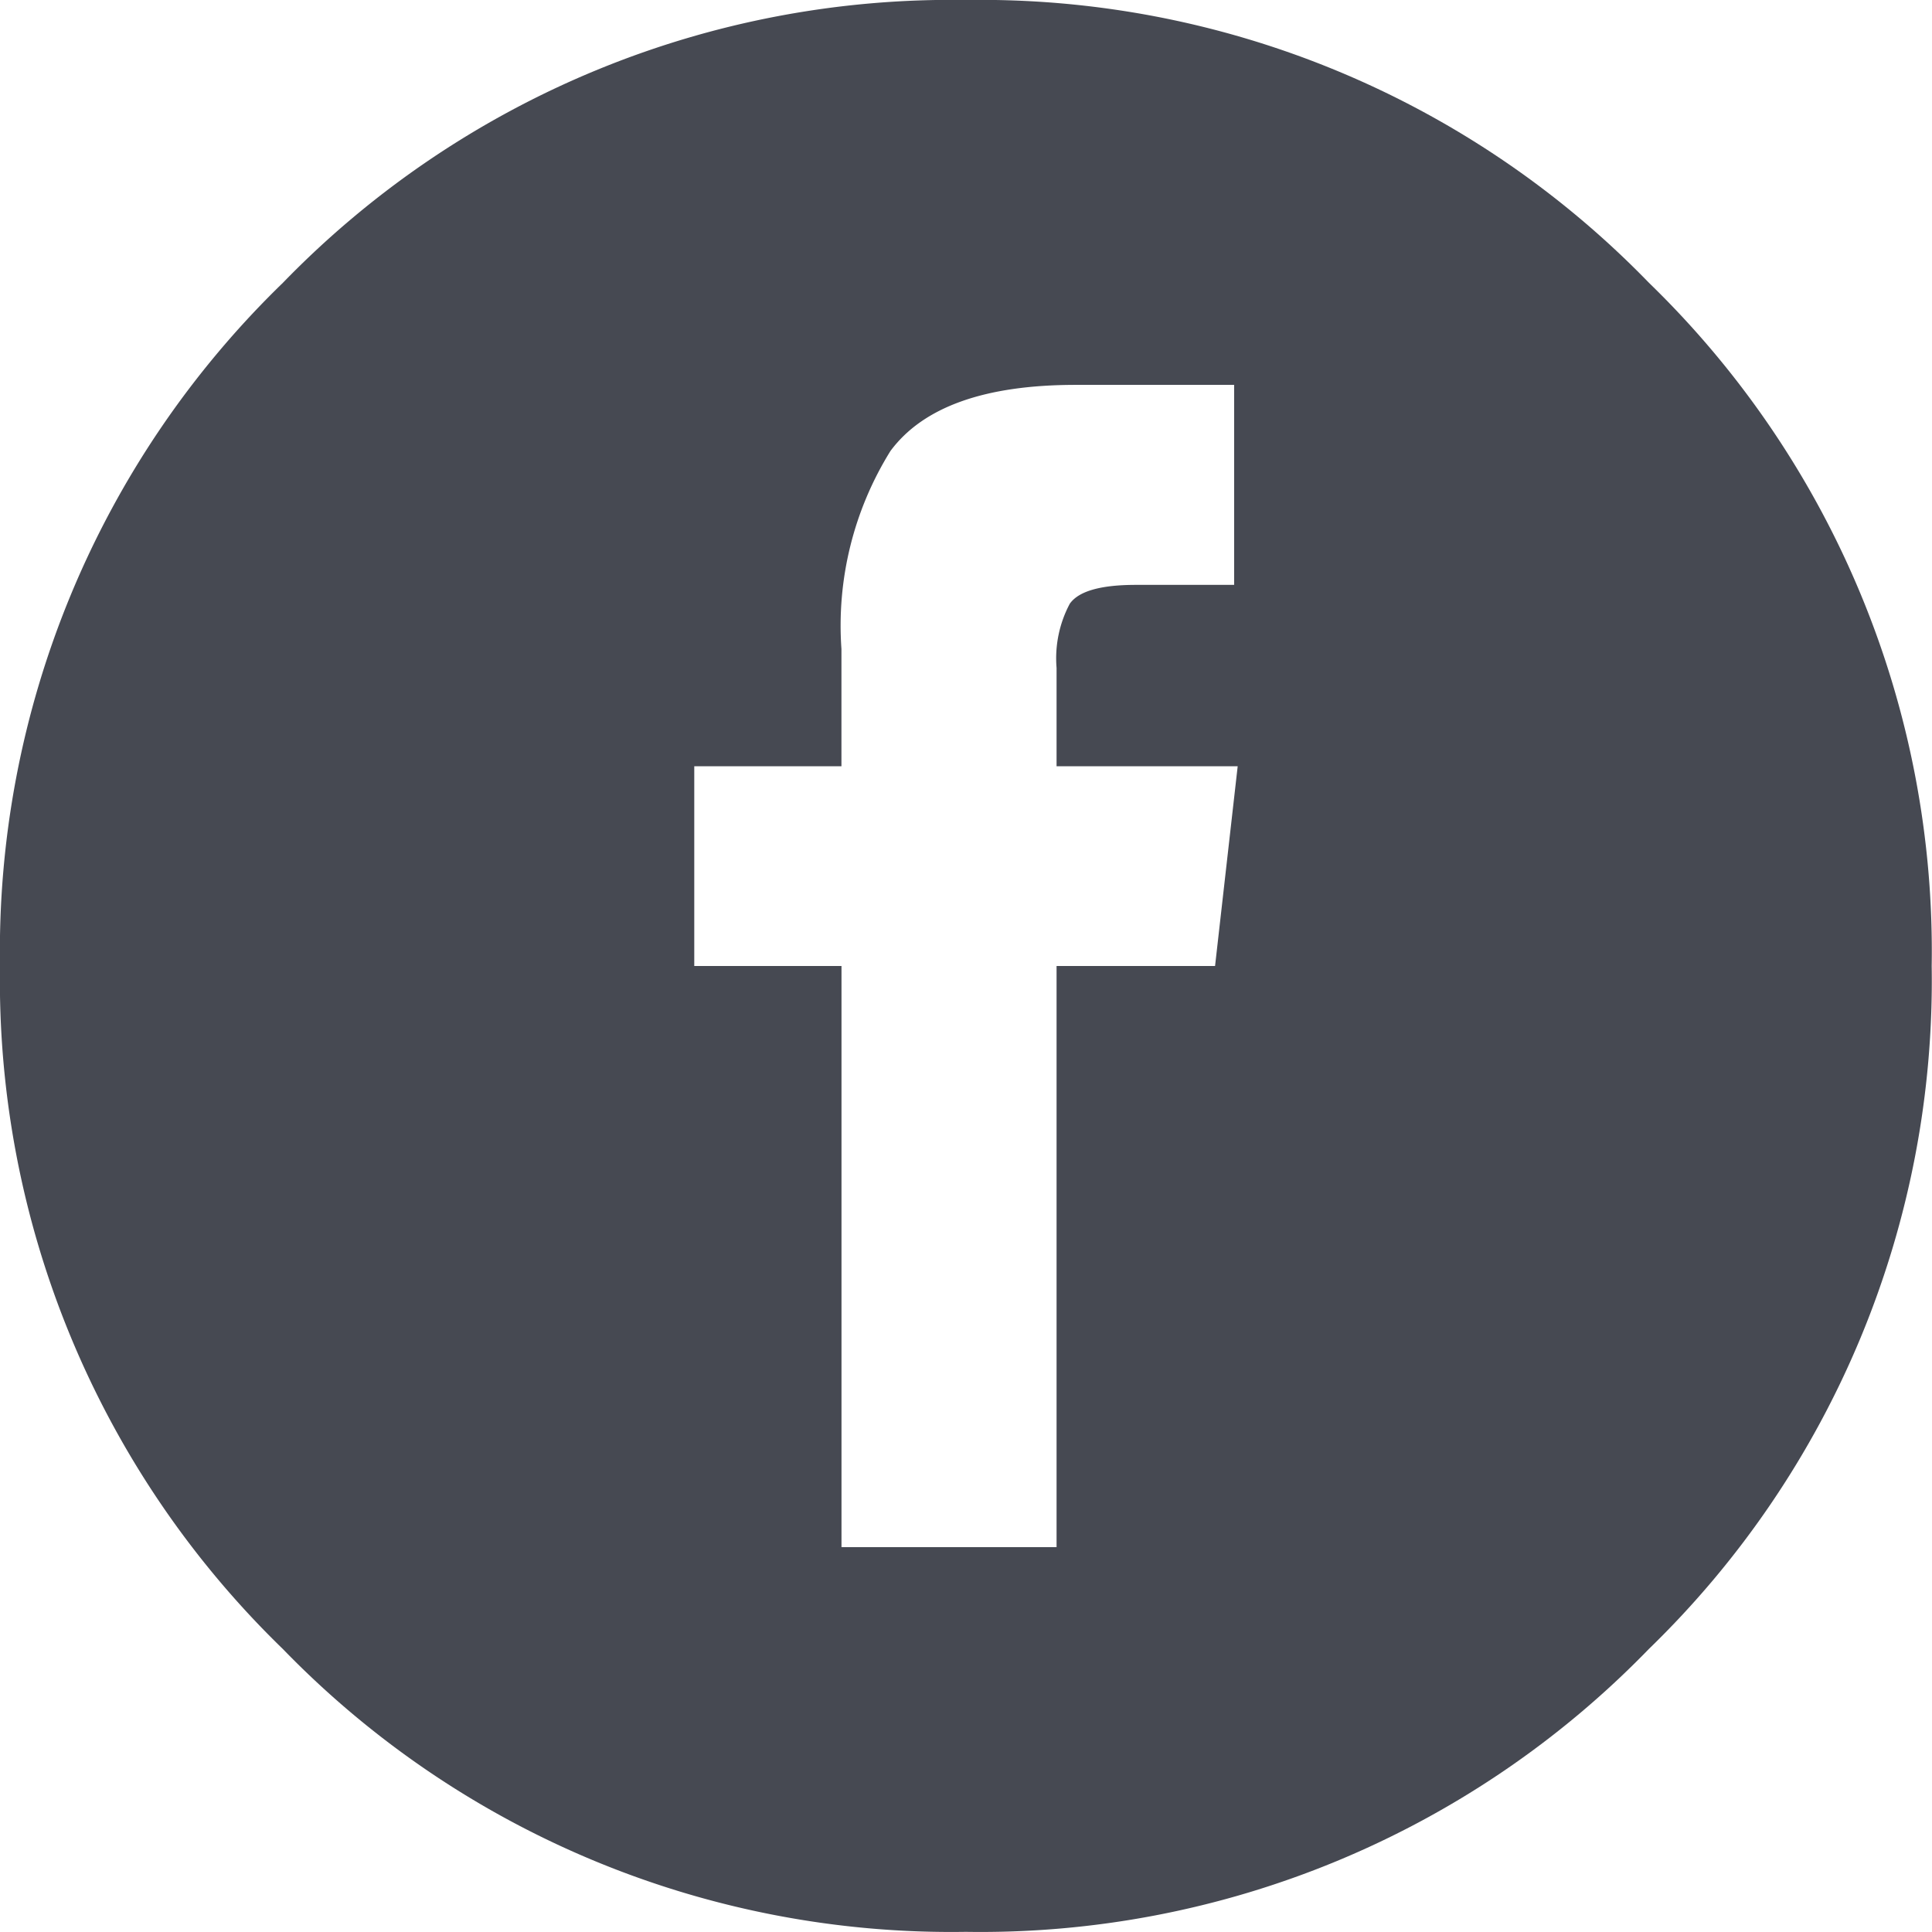 <?xml version="1.0" encoding="UTF-8"?> <svg xmlns="http://www.w3.org/2000/svg" width="37.568" height="37.568" viewBox="0 0 37.568 37.568"><g id="Group_55" data-name="Group 55" transform="translate(-739.385 -4185)"><path id="social_facebook_circle" data-name="social facebook circle" d="M32.065,5.5A18.1,18.1,0,0,0,18.784,0,18.1,18.1,0,0,0,5.5,5.5,18.1,18.1,0,0,0,0,18.784,18.1,18.1,0,0,0,5.5,32.065a18.1,18.1,0,0,0,13.281,5.5,18.1,18.1,0,0,0,13.281-5.5,18.1,18.1,0,0,0,5.5-13.281A18.1,18.1,0,0,0,32.065,5.5ZM23.627,18.784H20.545v11.3H16.363v-11.3H13.5V14.9h2.862V12.62a6.433,6.433,0,0,1,.954-3.852q.954-1.284,3.6-1.284h3.082v3.889H22.086q-1.027,0-1.284.367a2.259,2.259,0,0,0-.257,1.247V14.9h3.522ZM37.568,35.22" transform="translate(739.385 4185)" fill="#464952"></path></g></svg> 